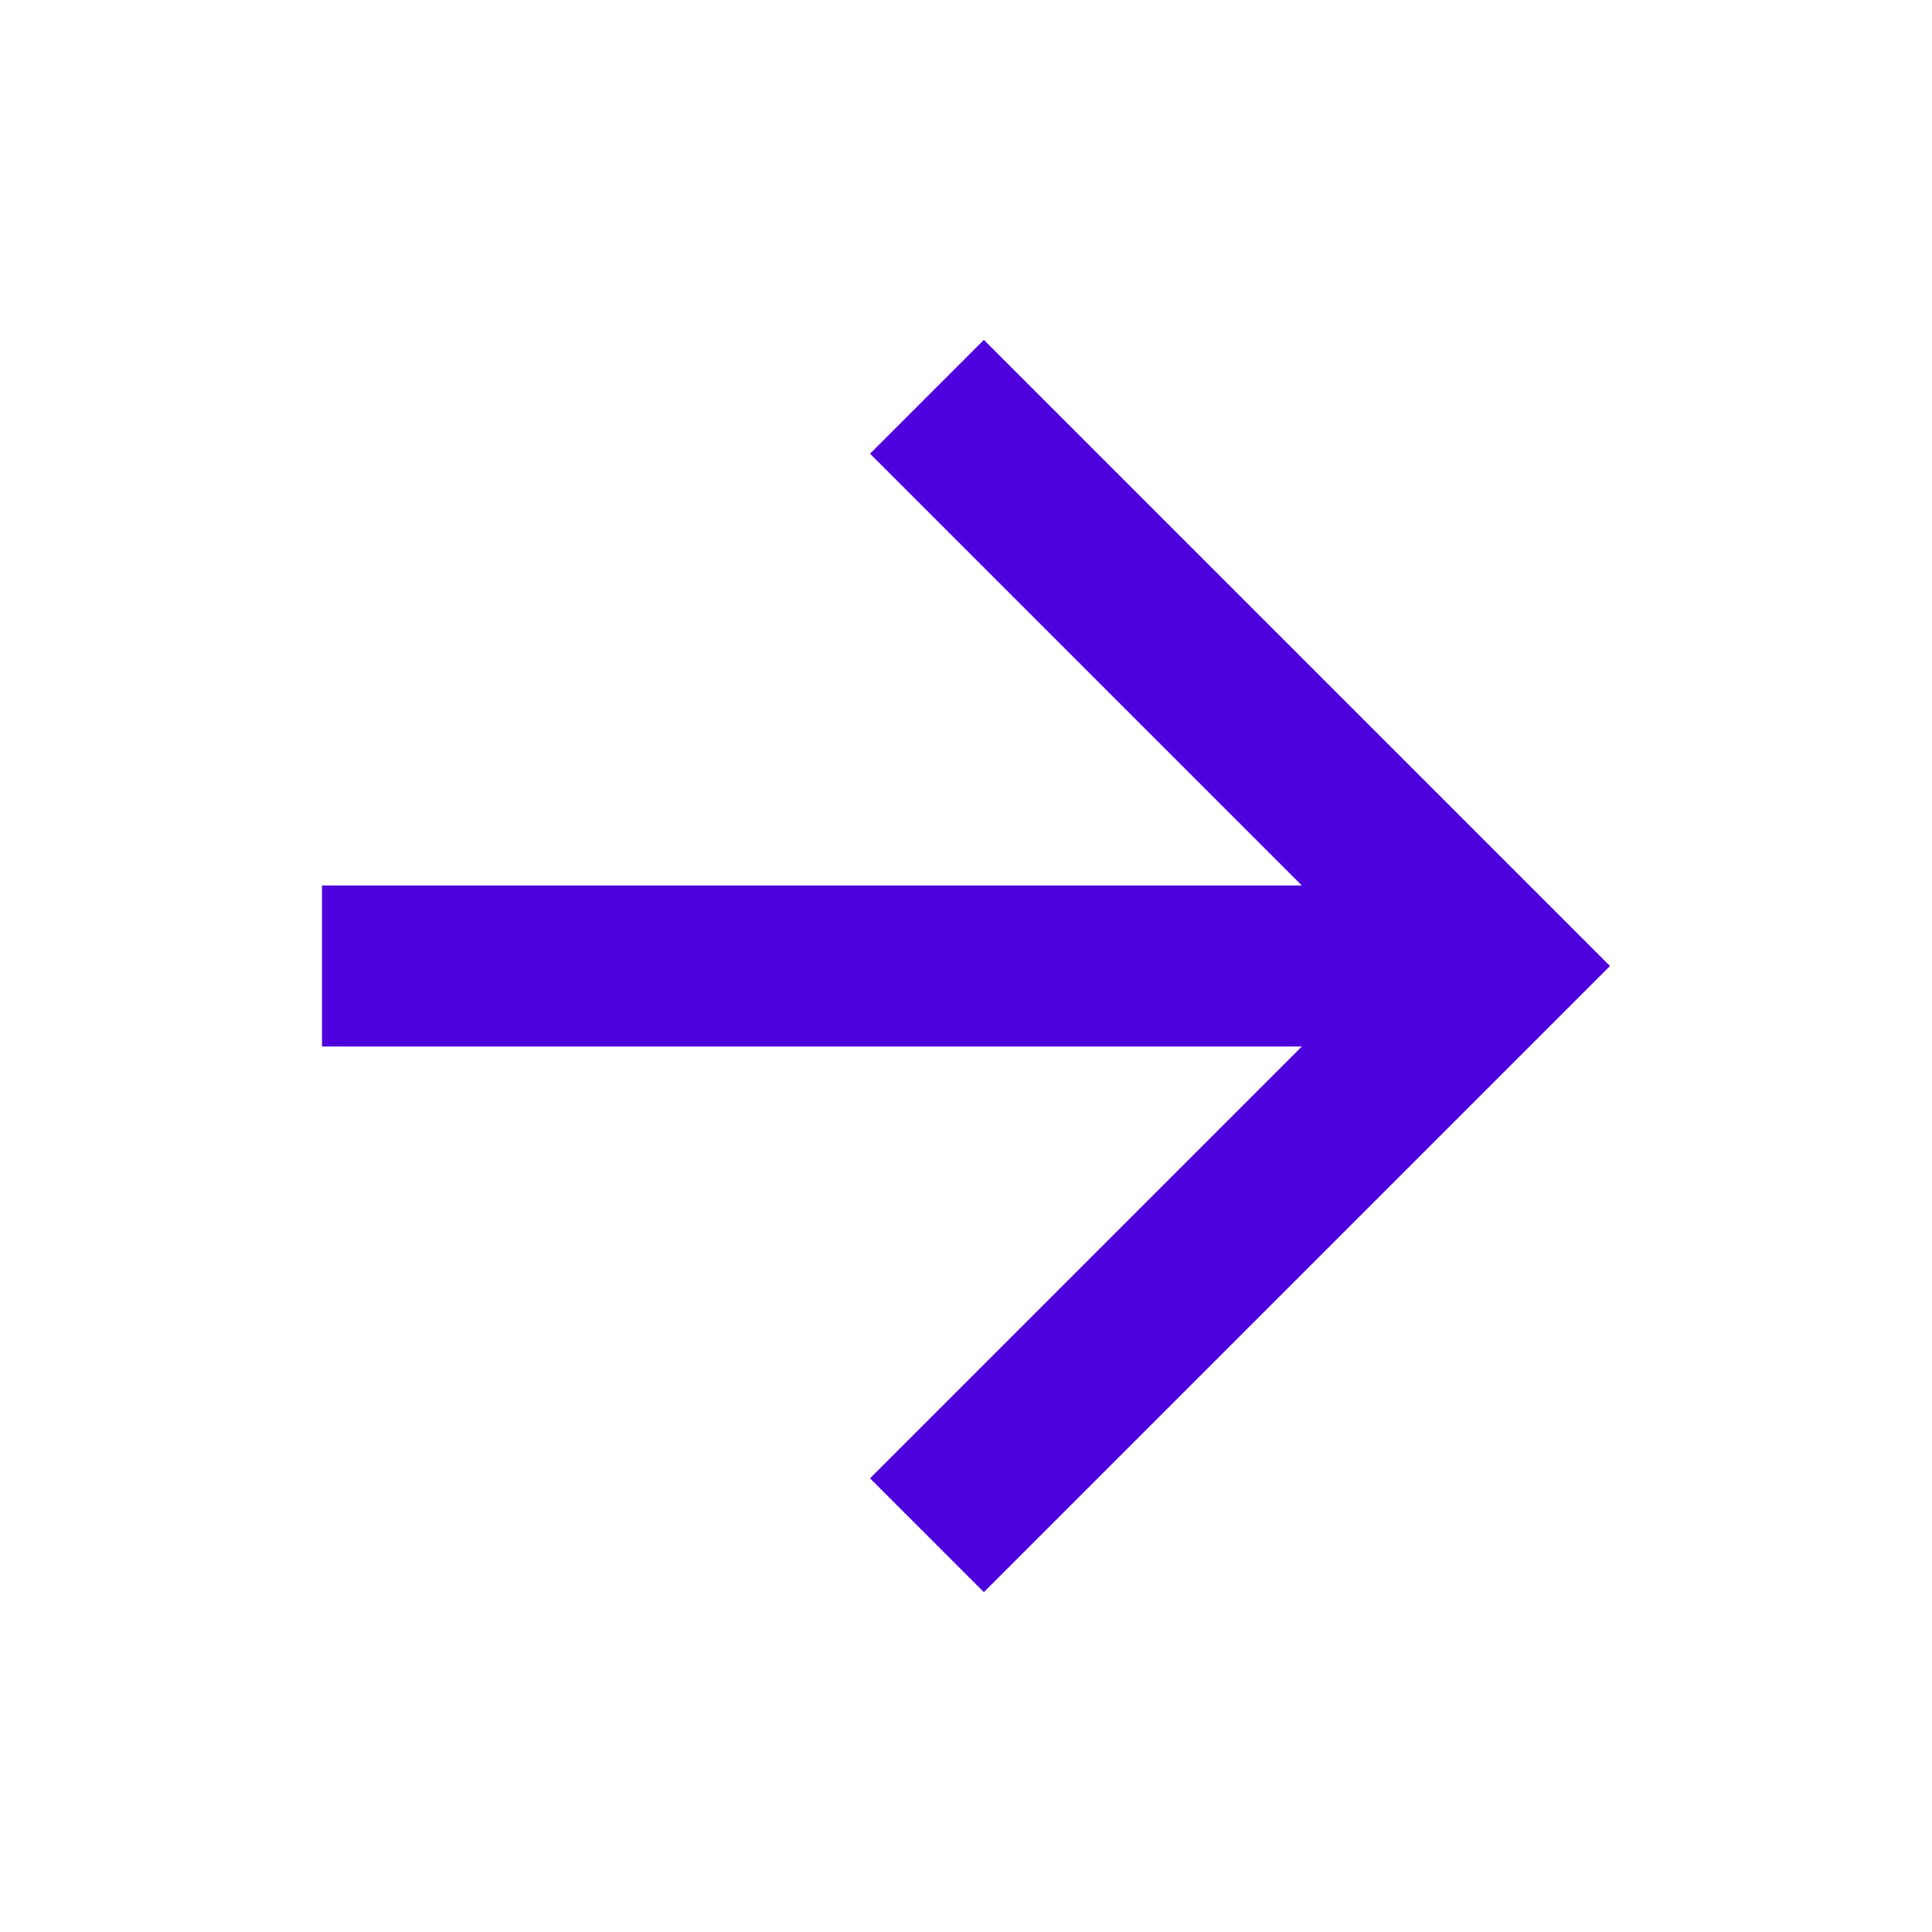 <svg width="24" height="24" viewBox="0 0 24 24" fill="none" xmlns="http://www.w3.org/2000/svg">
    <g clip-path="url(#clip0_857_1321)">
        <path d="M16.172 11L10.808 5.636L12.222 4.222L20 12L12.222 19.778L10.808 18.364L16.172 13H4V11H16.172Z"
              fill="#4E00DD"/>
    </g>
    <defs>
        <clipPath id="clip0_857_1321">
            <rect width="24" height="24" rx="8" fill="white"/>
        </clipPath>
    </defs>
</svg>
